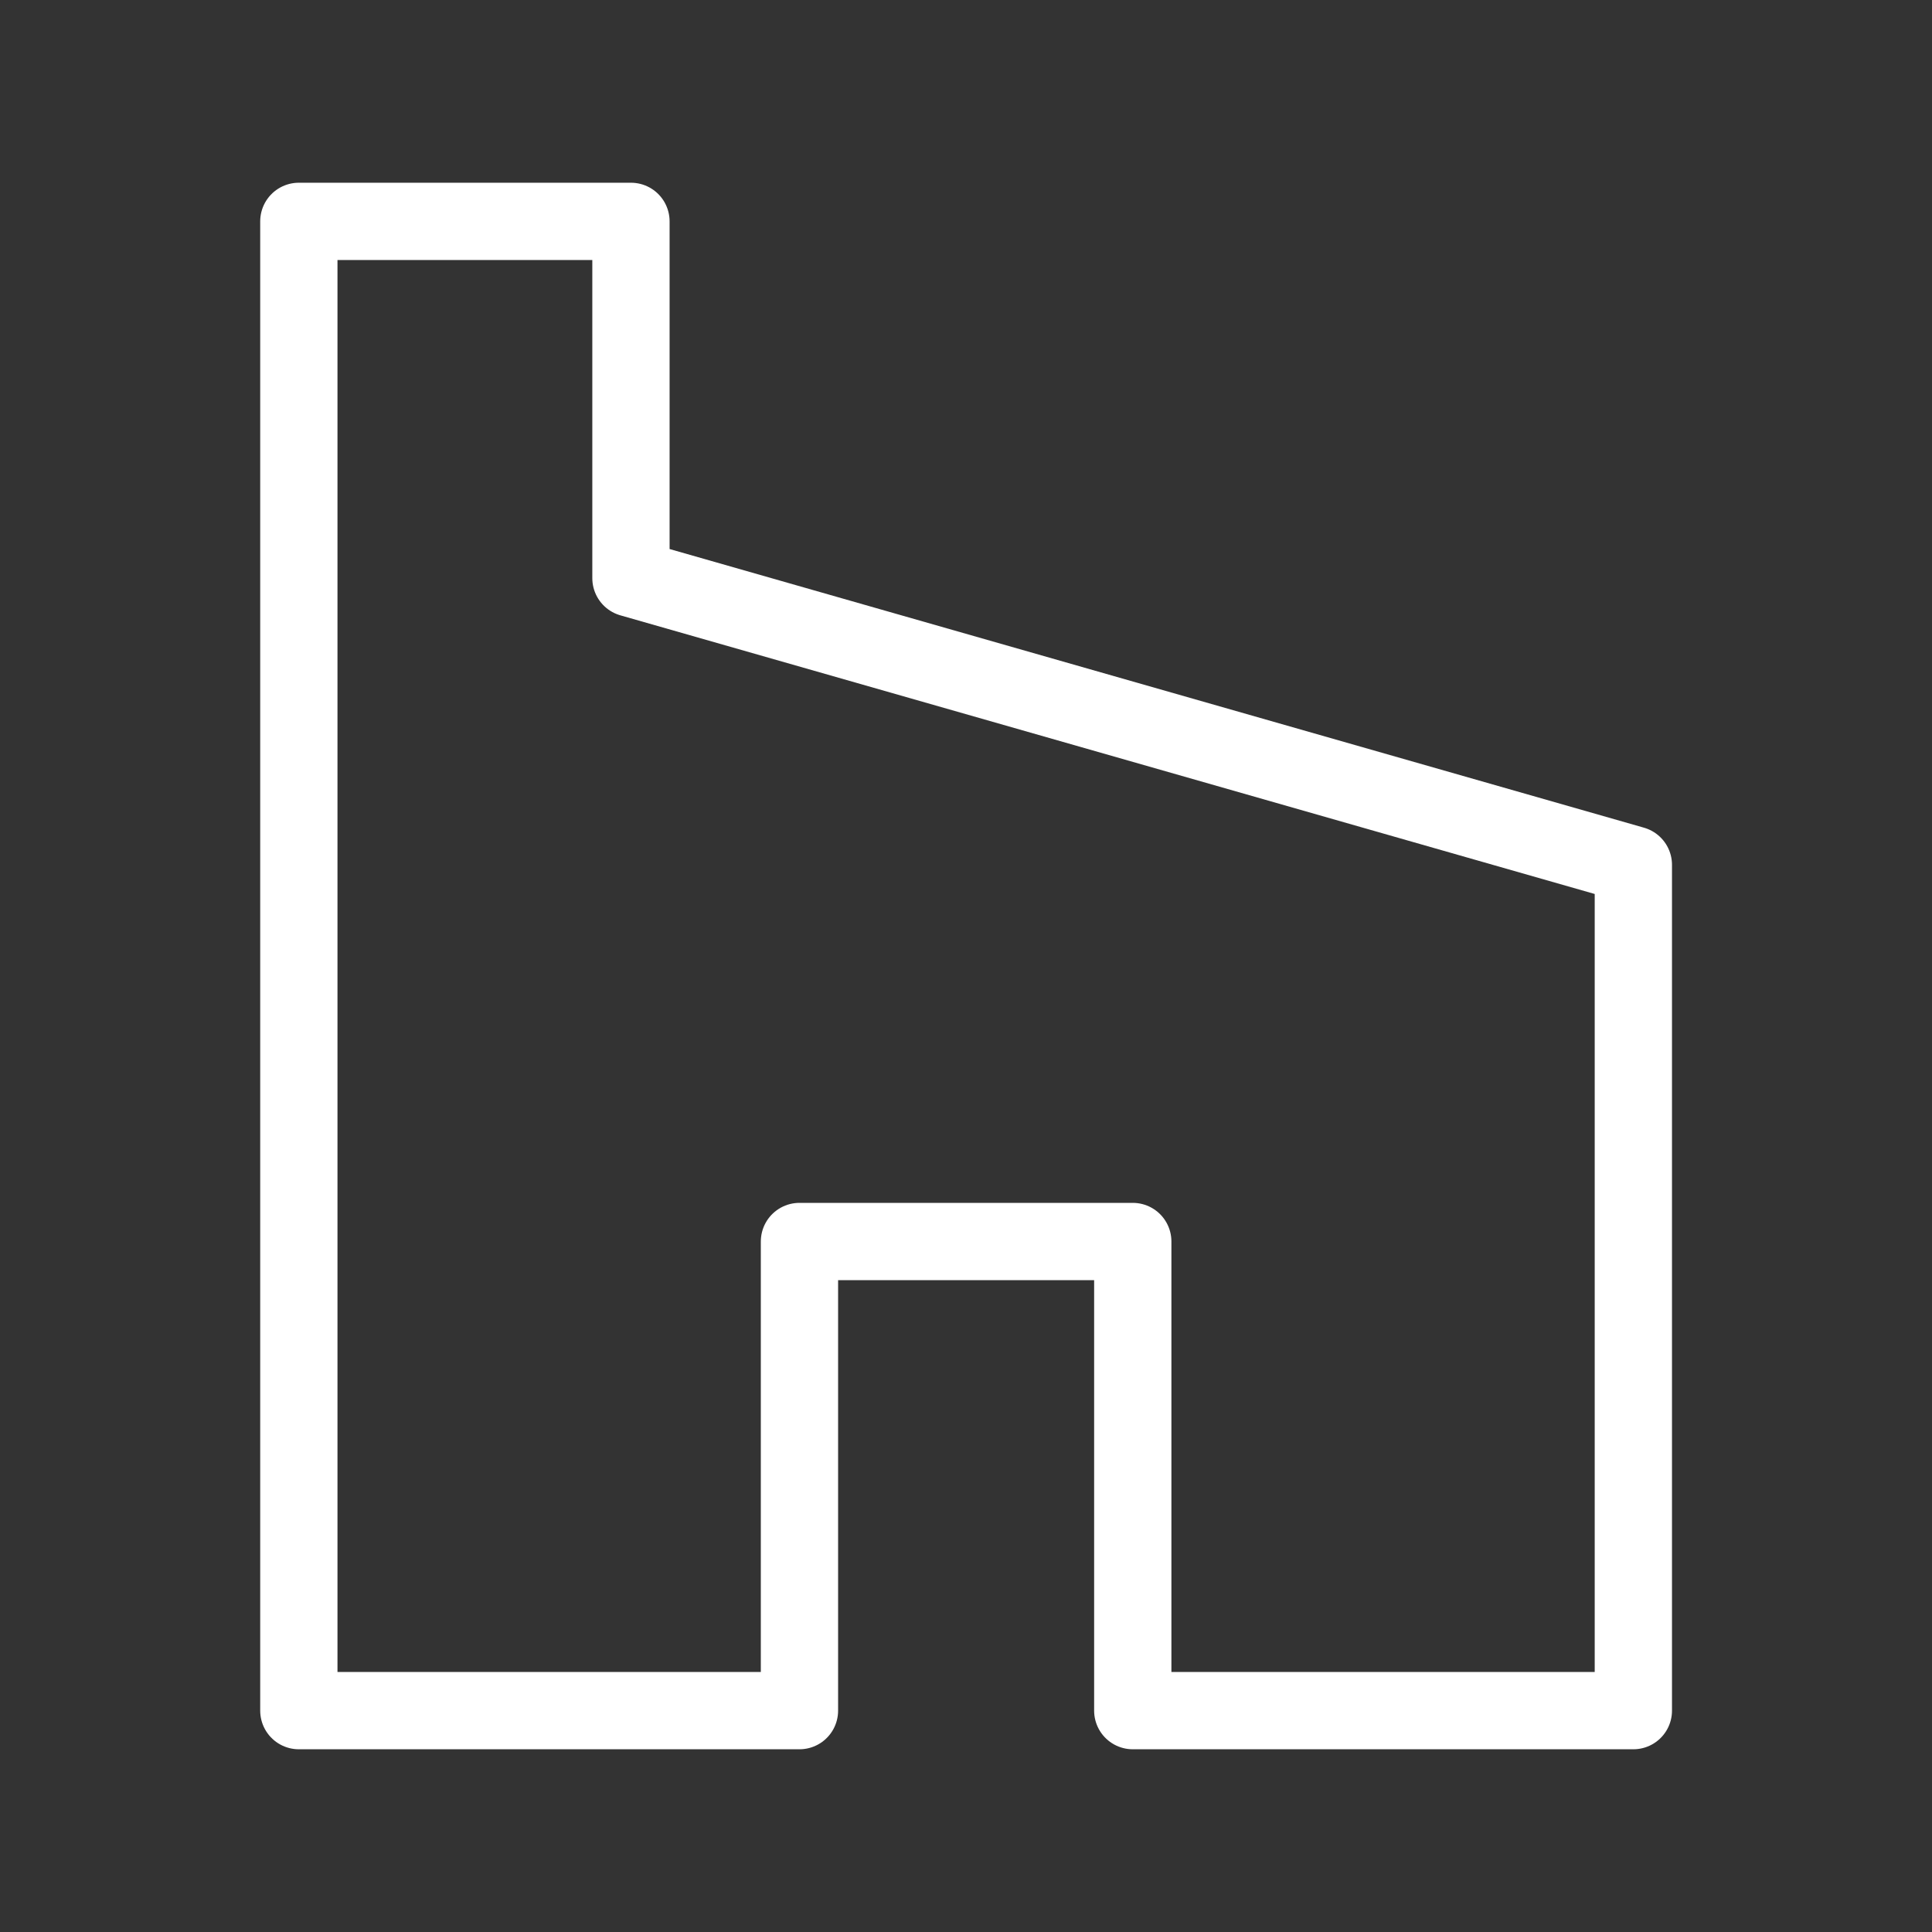 <?xml version="1.0" encoding="UTF-8"?> <svg xmlns="http://www.w3.org/2000/svg" width="50" height="50" viewBox="0 0 50 50" fill="none"><rect x="0" y="0" width="50" height="50" fill="#333333" stroke="none"/> <path d="M7.734 5.729V44.271H20.69V32.13H29.316V44.271H42.271V22.382L16.329 14.963V5.729H7.735H7.734Z" stroke="white" stroke-width="2" stroke-linecap="round" stroke-linejoin="round"></path> </svg> 